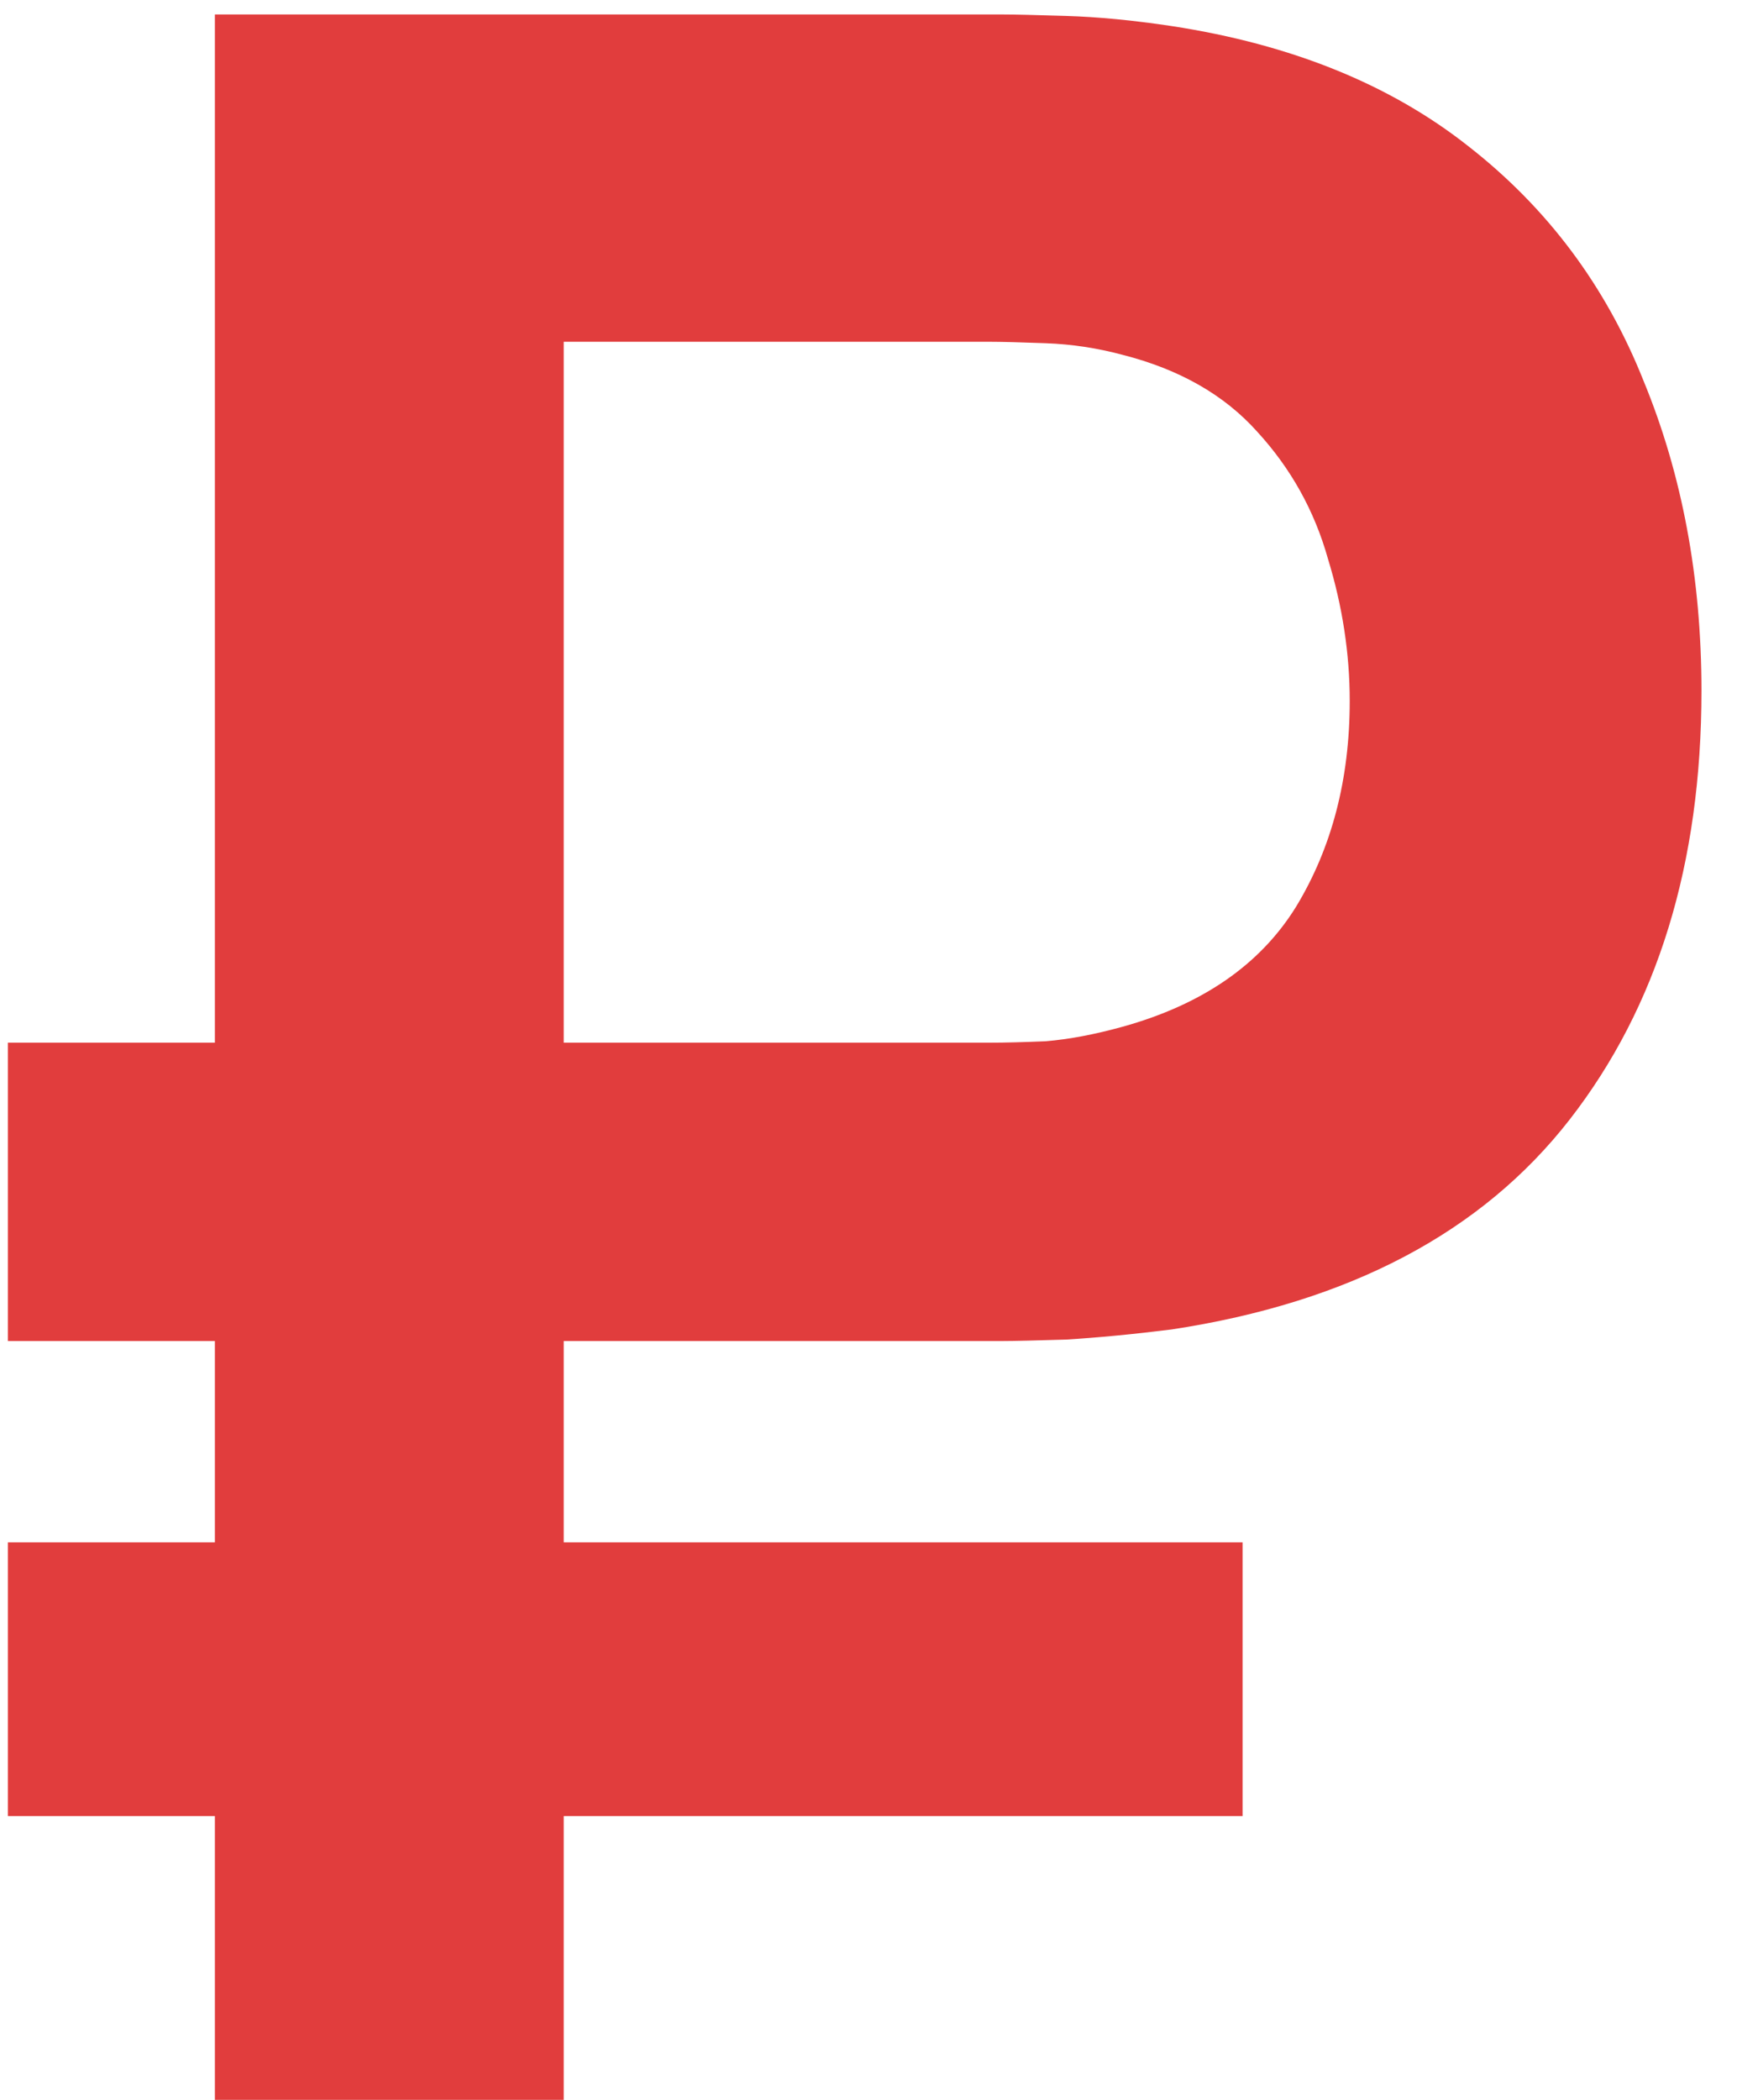 <svg width="24" height="29" viewBox="0 0 24 29" fill="none" xmlns="http://www.w3.org/2000/svg">
    <path d="M0.109 18.52V14.4H13.669C13.882 14.4 14.142 14.393 14.449 14.38C14.769 14.353 15.122 14.287 15.509 14.18C16.615 13.873 17.415 13.32 17.909 12.52C18.402 11.707 18.649 10.76 18.649 9.68C18.649 9.027 18.549 8.373 18.349 7.72C18.162 7.053 17.835 6.467 17.369 5.96C16.915 5.453 16.295 5.1 15.509 4.9C15.162 4.807 14.809 4.753 14.449 4.74C14.102 4.727 13.842 4.72 13.669 4.72H6.129V0.2H13.869C14.015 0.2 14.302 0.207 14.729 0.22C15.169 0.233 15.655 0.28 16.189 0.36C17.842 0.613 19.209 1.167 20.289 2.02C21.382 2.873 22.189 3.953 22.709 5.26C23.242 6.553 23.509 7.98 23.509 9.54C23.509 11.927 22.902 13.9 21.689 15.46C20.475 17.02 18.642 17.987 16.189 18.36C15.655 18.427 15.169 18.473 14.729 18.5C14.302 18.513 14.015 18.52 13.869 18.52H0.109ZM0.109 25.08V21.3H17.169V25.08H0.109ZM2.969 29V0.2H7.789V29H2.969Z" fill="#E13D3D"/>
</svg>
